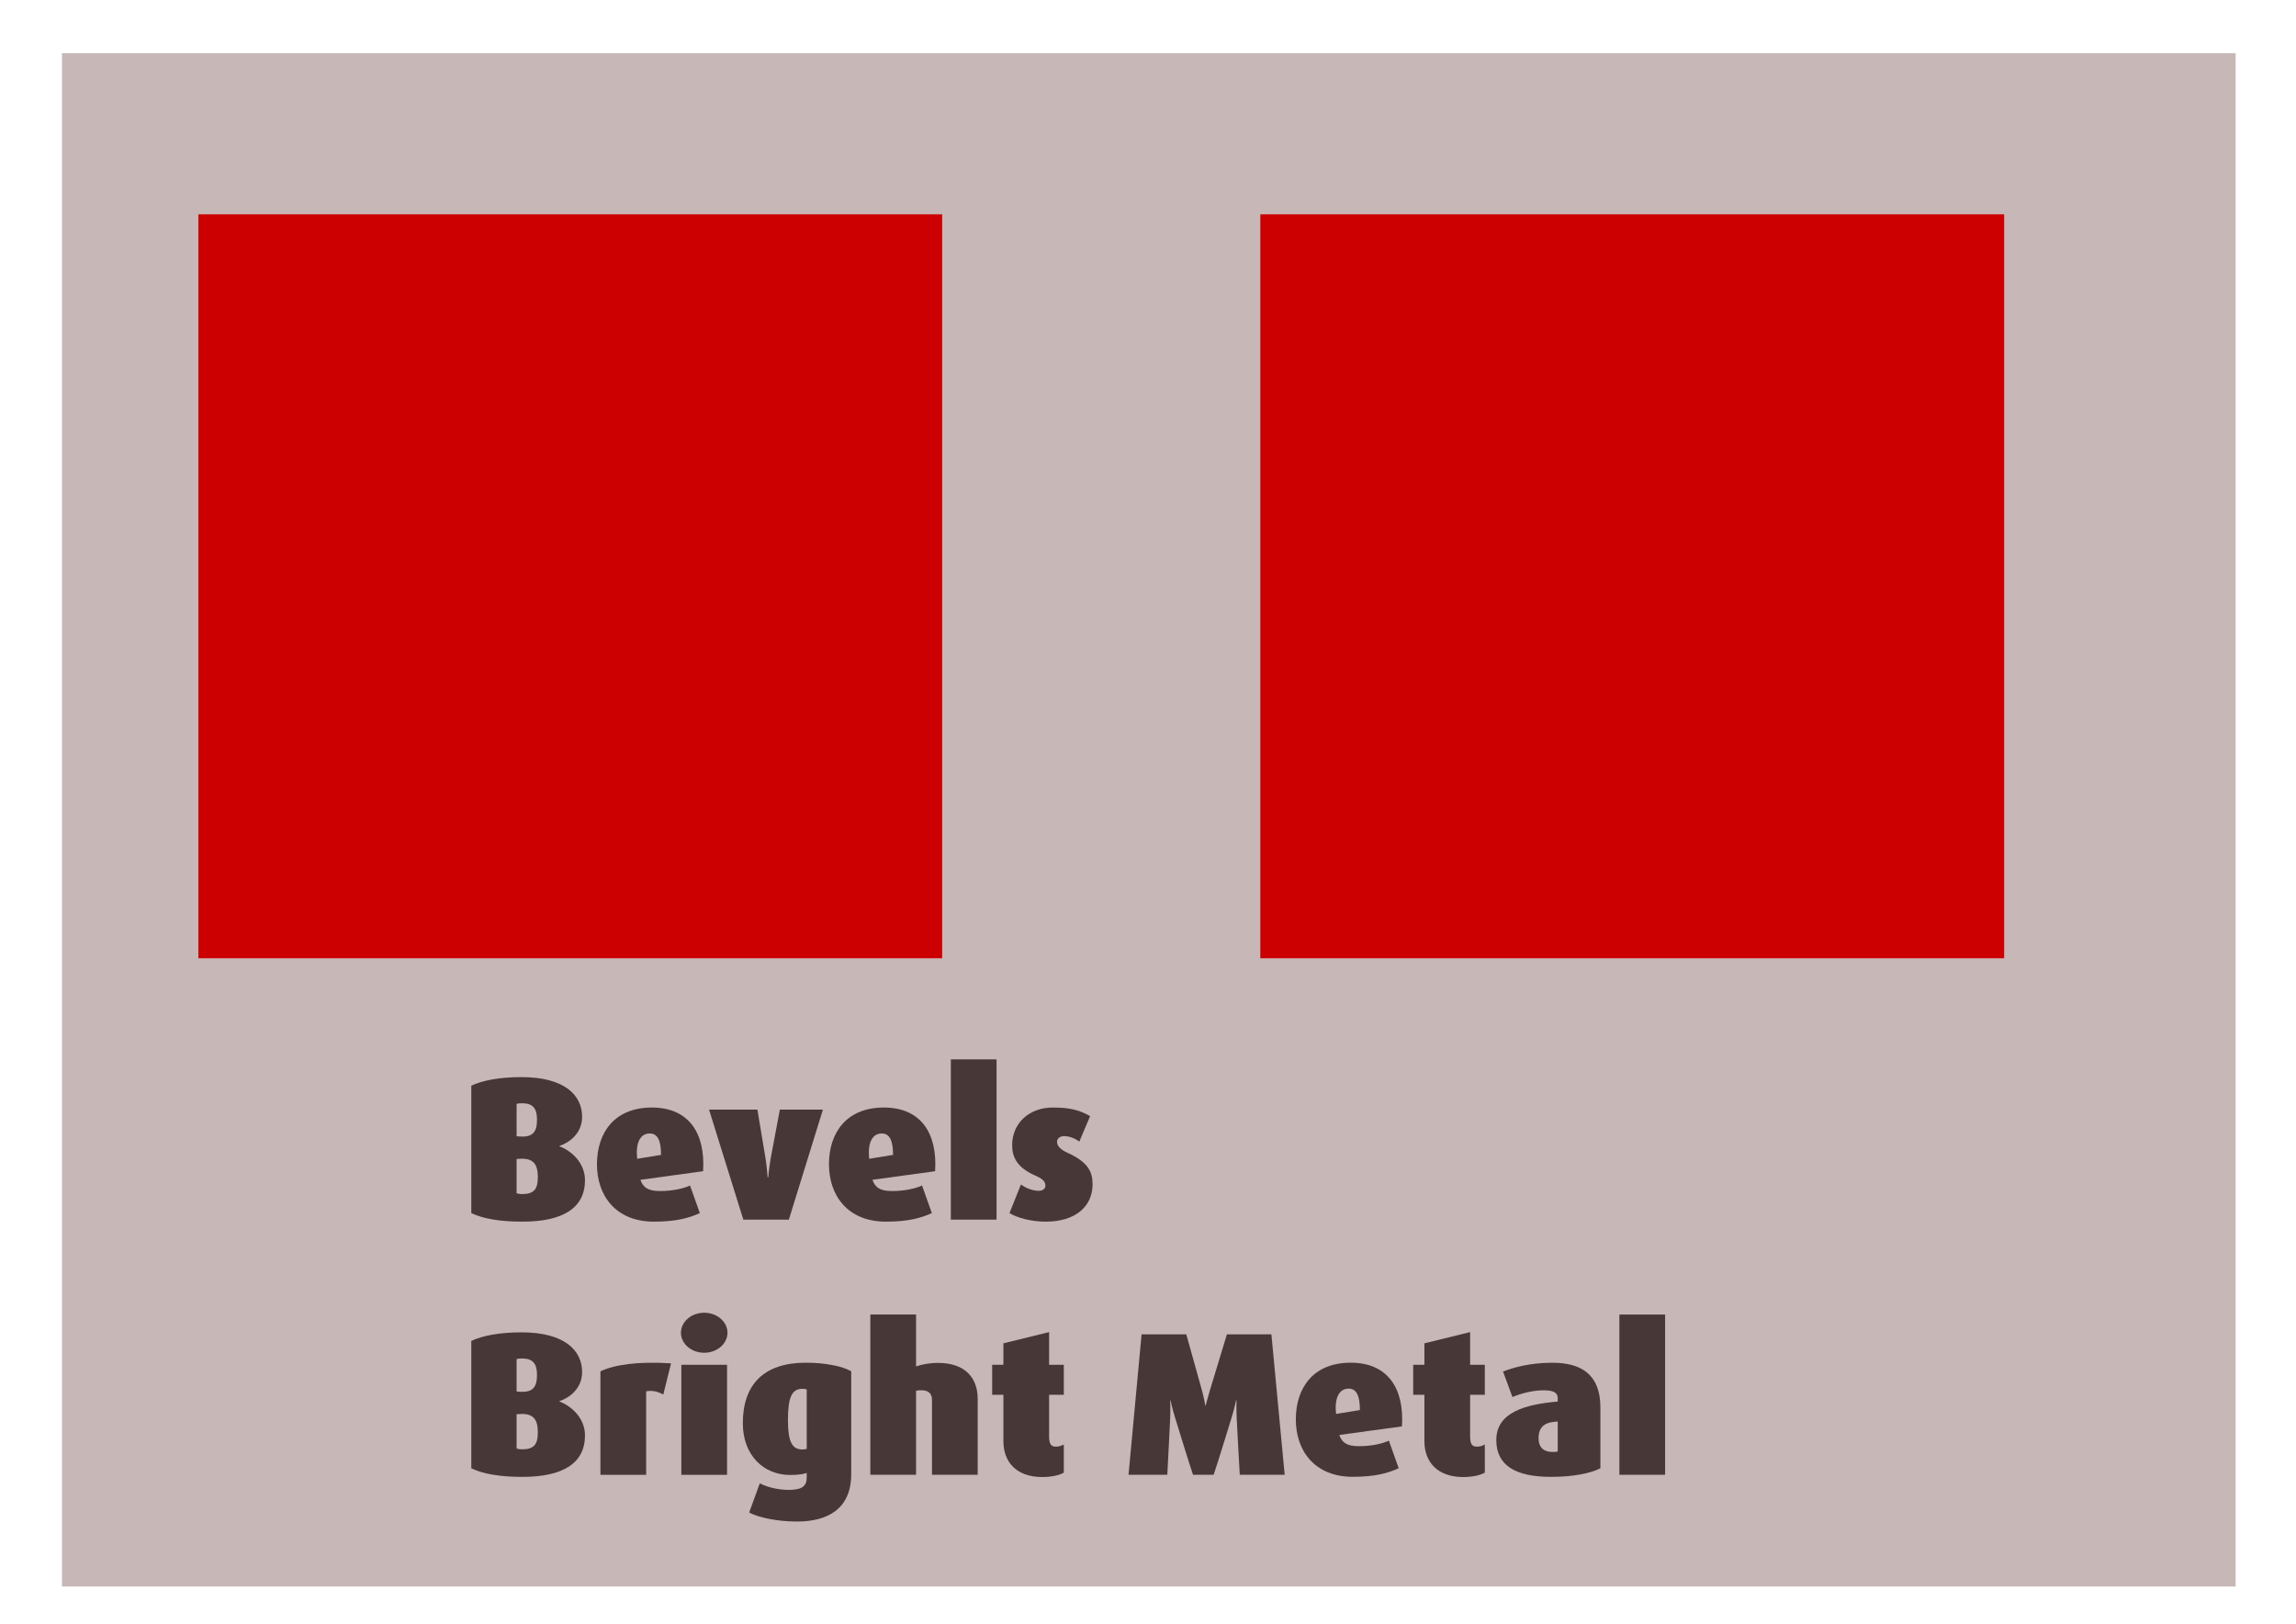 <?xml version="1.0" encoding="UTF-8"?>
<svg width="297mm" height="210mm" version="1.1" viewBox="0 0 297 210" xmlns="http://www.w3.org/2000/svg">
<defs>
<filter id="a" color-interpolation-filters="sRGB">
<feGaussianBlur in="SourceGraphic" result="result6" stdDeviation="8"/>
<feComposite in="result6" in2="SourceGraphic" operator="xor" result="result10"/>
<feGaussianBlur result="result2" stdDeviation="8"/>
<feComposite in="result10" in2="SourceGraphic" operator="atop" result="result91"/>
<feComposite in="result2" in2="result91" operator="xor" result="result4"/>
<feGaussianBlur in="result4" result="result3" stdDeviation="4"/>
<feSpecularLighting result="result5" specularConstant="1.1" specularExponent="5" surfaceScale="18">
<feDistantLight azimuth="235" elevation="55"/>
</feSpecularLighting>
<feComposite in="result3" in2="result5" k1="0.5" k2="0.5" k3="1.1" operator="arithmetic" result="result7"/>
<feComposite in="result7" in2="SourceGraphic" operator="atop" result="result8"/>
</filter>
</defs>
<g transform="translate(0,-87)">
<rect x="8.018" y="93.875" width="281.17" height="198.31" fill="#c8b7b7"/>
<rect x="25.658" y="114.72" width="96.217" height="96.217" fill="#c00"/>
<rect x="163.03" y="114.72" width="96.217" height="96.217" fill="#c00" filter="url(#a)"/>
<g fill="#483737" stroke-width=".66" aria-label="Bevels Bright Metal ">
<path d="m75.67 239.64c0-2.244-1.743-3.802-3.3-4.383v-0.053c1.241-0.396 2.931-1.611 2.931-3.749 0-2.851-2.323-5.148-7.841-5.148-2.825 0-5.043 0.422-6.495 1.109v16.475c1.531 0.739 3.723 1.109 6.627 1.109 5.307 0 8.079-1.822 8.079-5.36zm-6.205-7.841c0 1.584-0.528 2.297-2.191 2.191l-0.449-0.026v-4.198c0.185-0.053 0.37-0.079 0.713-0.079 1.399 0 1.927 0.686 1.927 2.112zm0.106 7.472c0 1.531-0.502 2.165-2.033 2.165-0.343 0-0.581-0.053-0.713-0.106v-4.436l0.449-0.026c1.901-0.106 2.297 0.924 2.297 2.403z"/>
<path d="m90.948 238.48c0.317-4.858-1.795-8.238-6.627-8.238s-7.102 3.248-7.102 7.34c0 4.013 2.403 7.419 7.366 7.419 2.878 0 4.568-0.475 5.941-1.109l-1.267-3.564c-0.818 0.37-2.165 0.713-3.881 0.713-1.584 0-2.191-0.475-2.535-1.452zm-5.439-2.112-3.089 0.502c-0.211-2.033 0.37-3.274 1.637-3.274 1.03 0 1.452 0.977 1.452 2.772z"/>
<path d="m106.45 230.51h-5.571l-1.162 6.178c-0.238 1.32-0.343 2.587-0.343 2.587h-0.079s-0.079-1.294-0.29-2.587l-1.03-6.178h-6.257l4.436 14.231h5.888z"/>
<path d="m120.96 238.48c0.317-4.858-1.795-8.238-6.627-8.238s-7.102 3.248-7.102 7.34c0 4.013 2.403 7.419 7.366 7.419 2.878 0 4.568-0.475 5.941-1.109l-1.267-3.564c-0.818 0.37-2.165 0.713-3.881 0.713-1.584 0-2.191-0.475-2.535-1.452zm-5.439-2.112-3.089 0.502c-0.211-2.033 0.37-3.274 1.637-3.274 1.03 0 1.452 0.977 1.452 2.772z"/>
<path d="m128.91 244.74v-20.726h-5.914v20.726z"/>
<path d="m141.33 240.17c0-1.637-0.581-2.878-3.327-4.119-0.845-0.396-1.267-0.845-1.267-1.373 0-0.396 0.317-0.739 0.924-0.739 0.739 0 1.531 0.37 1.954 0.713l1.399-3.3c-1.505-0.845-2.746-1.109-4.832-1.109-3.142 0-5.254 2.112-5.254 4.858 0 1.505 0.581 2.904 3.036 3.96 1.056 0.449 1.267 0.871 1.267 1.294 0 0.396-0.37 0.66-0.871 0.66-0.792 0-1.743-0.396-2.297-0.818l-1.478 3.696c0.977 0.607 2.772 1.109 4.7 1.109 3.855 0 6.046-1.98 6.046-4.832z"/>
<path d="m75.67 272.65c0-2.244-1.743-3.802-3.3-4.383v-0.053c1.241-0.396 2.931-1.611 2.931-3.749 0-2.851-2.323-5.148-7.841-5.148-2.825 0-5.043 0.422-6.495 1.109v16.475c1.531 0.739 3.723 1.109 6.627 1.109 5.307 0 8.079-1.822 8.079-5.36zm-6.205-7.841c0 1.584-0.528 2.297-2.191 2.191l-0.449-0.026v-4.198c0.185-0.053 0.37-0.079 0.713-0.079 1.399 0 1.927 0.686 1.927 2.112zm0.106 7.472c0 1.531-0.502 2.165-2.033 2.165-0.343 0-0.581-0.053-0.713-0.106v-4.436l0.449-0.026c1.901-0.106 2.297 0.924 2.297 2.403z"/>
<path d="m86.803 263.33c-4.304-0.29-7.366 0.185-9.135 1.03v13.386h5.914v-10.799c0.634-0.132 1.399-0.053 2.218 0.422z"/>
<path d="m94.103 259.37c0-1.426-1.347-2.587-3.01-2.587-1.663 0-3.01 1.162-3.01 2.587s1.347 2.587 3.01 2.587c1.663 0 3.01-1.162 3.01-2.587zm-0.053 18.376v-14.231h-5.914v14.231z"/>
<path d="m110.11 277.66v-13.307c-1.188-0.686-3.432-1.109-5.888-1.109-5.439 0-8.132 2.851-8.132 7.815 0 4.198 2.719 6.706 6.125 6.706 1.162 0 1.769-0.132 2.139-0.264v0.581c0 1.109-0.581 1.611-2.323 1.611-1.399 0-2.746-0.343-3.749-0.845l-1.373 3.776c1.32 0.686 3.723 1.162 6.205 1.162 3.908 0 6.997-1.611 6.997-6.125zm-5.756-3.274c-0.158 0.053-0.343 0.079-0.554 0.079-1.347 0-1.875-1.003-1.875-3.802 0-3.01 0.528-4.04 1.875-4.04 0.29 0 0.422 0.026 0.554 0.079z"/>
<path d="m126.47 277.74v-9.822c0-2.693-1.611-4.647-5.122-4.647-1.188 0-2.139 0.211-2.851 0.449v-6.706h-5.914v20.726h5.914v-10.851c0.211-0.079 0.422-0.079 0.713-0.079 0.95 0 1.347 0.475 1.347 1.241v9.69z"/>
<path d="m137.61 277.45v-3.617c-0.422 0.185-0.607 0.264-1.03 0.264-0.554 0-0.871-0.238-0.871-1.294v-5.412h1.901v-3.881h-1.901v-4.224l-5.914 1.452v2.772h-1.452v3.881h1.452v5.993c0 2.667 1.637 4.647 5.043 4.647 1.347 0 2.403-0.317 2.772-0.581z"/>
<path d="m166.18 277.74-1.716-18.165h-5.756l-2.191 7.208c-0.317 1.03-0.554 2.007-0.554 2.007h-0.053s-0.158-1.003-0.449-2.033l-2.007-7.181h-5.782l-1.69 18.165h5.016c0.079-1.294 0.37-7.313 0.37-7.313 0.053-1.241 0-2.297 0-2.297h0.053s0.211 1.056 0.607 2.297c0 0 1.848 6.02 2.297 7.313h2.667c0.528-1.531 2.297-7.313 2.297-7.313 0.37-1.162 0.607-2.323 0.607-2.323h0.053s-0.026 1.188 0.026 2.323c0 0 0.317 6.178 0.396 7.313z"/>
<path d="m181.35 271.48c0.317-4.858-1.795-8.238-6.627-8.238s-7.102 3.248-7.102 7.34c0 4.013 2.403 7.419 7.366 7.419 2.878 0 4.568-0.475 5.941-1.109l-1.267-3.564c-0.818 0.37-2.165 0.713-3.881 0.713-1.584 0-2.191-0.475-2.535-1.452zm-5.439-2.112-3.089 0.502c-0.211-2.033 0.37-3.274 1.637-3.274 1.03 0 1.452 0.977 1.452 2.772z"/>
<path d="m192.07 277.45v-3.617c-0.422 0.185-0.607 0.264-1.03 0.264-0.554 0-0.871-0.238-0.871-1.294v-5.412h1.901v-3.881h-1.901v-4.224l-5.914 1.452v2.772h-1.452v3.881h1.452v5.993c0 2.667 1.637 4.647 5.043 4.647 1.347 0 2.403-0.317 2.772-0.581z"/>
<path d="m207.02 276.9v-7.868c0-4.224-2.429-5.782-6.205-5.782-3.089 0-5.201 0.686-6.389 1.135l1.214 3.3c1.056-0.449 2.614-0.871 4.013-0.871 1.188 0 1.848 0.238 1.848 1.03v0.422c-4.172 0.37-7.947 1.373-7.947 4.99 0 3.3 2.535 4.752 7.049 4.752 2.904 0 5.122-0.449 6.416-1.109zm-5.518-2.191c-0.158 0.079-0.343 0.079-0.66 0.079-1.135 0-1.822-0.554-1.822-1.795 0-1.69 1.109-2.086 2.482-2.139z"/>
<path d="m215.39 277.74v-20.726h-5.914v20.726z"/>
</g>
</g>
</svg>

